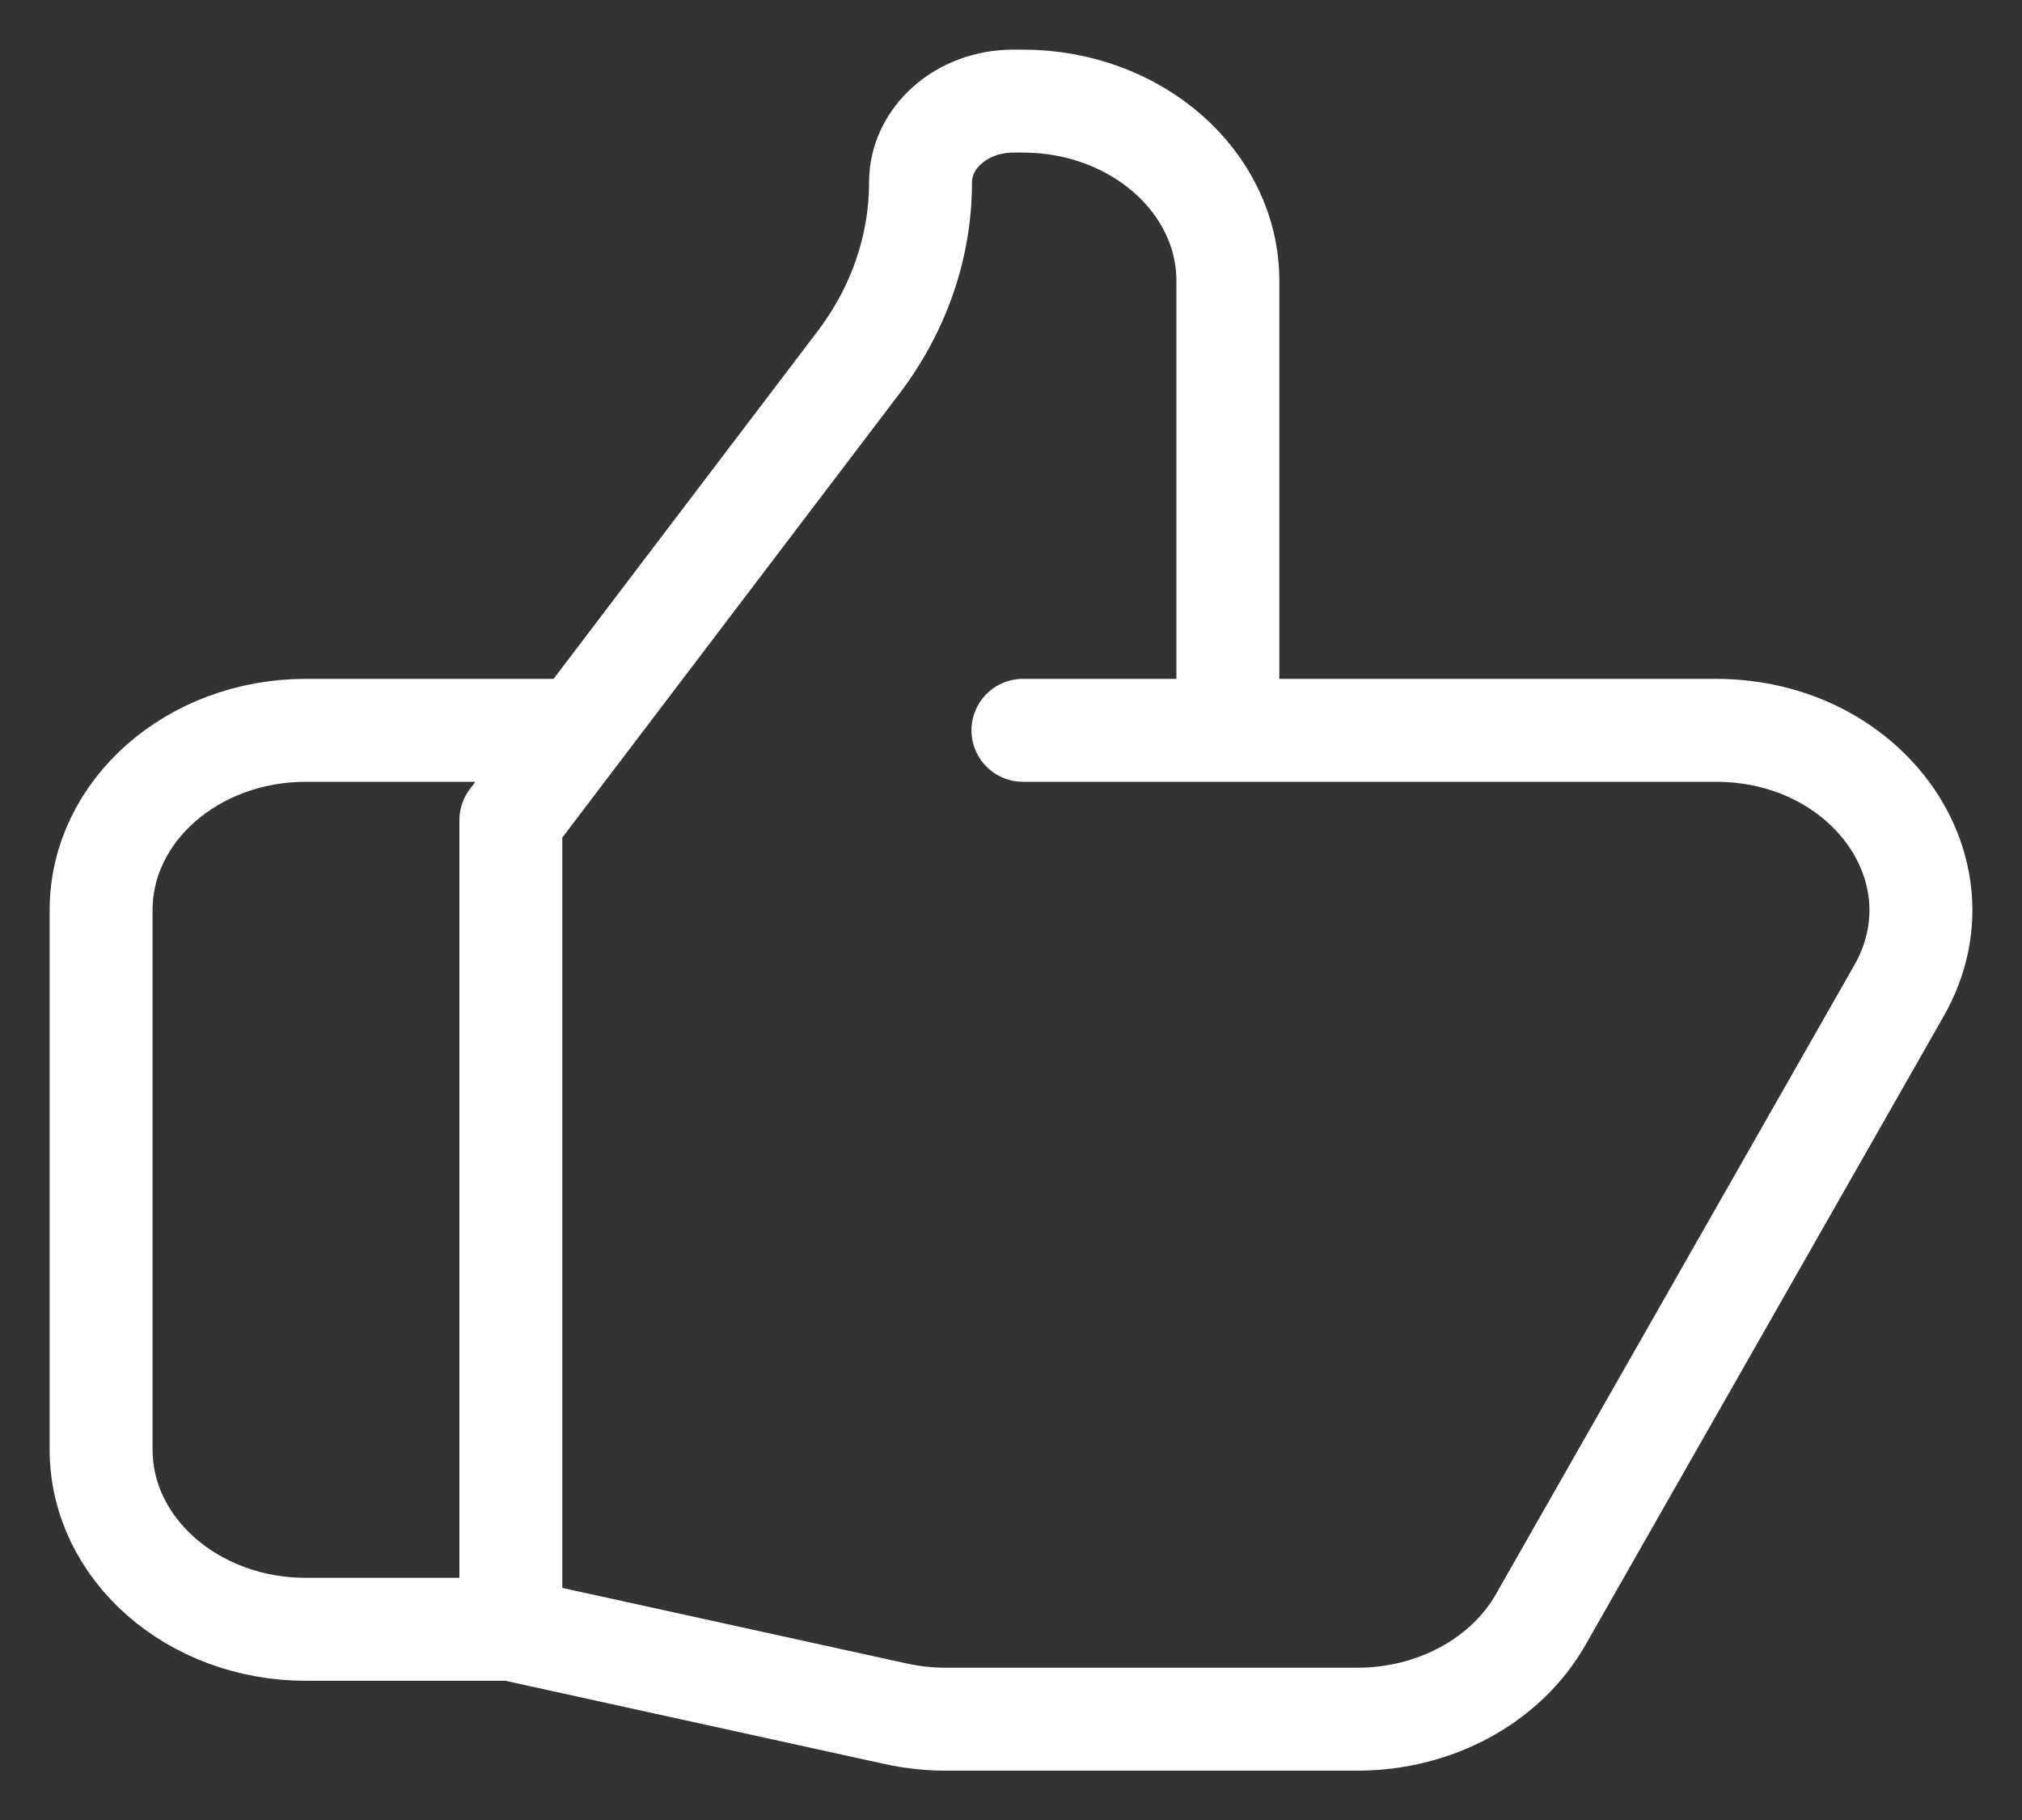 <svg width="20" height="18" viewBox="0 0 20 18" fill="none" xmlns="http://www.w3.org/2000/svg">
<rect x="0" y="0" width="20" height="18" fill="#333333" stroke="none"/>
<path d="M12.145 7.223H16.971C18.477 7.223 19.457 8.614 18.784 9.797L15.238 16.02C14.894 16.622 14.193 17.003 13.425 17.003H9.355C9.189 17.003 9.024 16.985 8.863 16.95L5.053 16.114M12.145 7.223V2.778C12.145 1.796 11.237 1 10.118 1H10.021C9.515 1 9.105 1.36 9.105 1.804C9.105 2.439 8.891 3.06 8.489 3.588L5.053 8.112V16.114M12.145 7.223H10.118M5.053 16.114H3.026C1.907 16.114 1 15.318 1 14.336V9.001C1 8.019 1.907 7.223 3.026 7.223H5.559" stroke="white" stroke-width="1.018" stroke-linecap="round" stroke-linejoin="round"/>
</svg>
